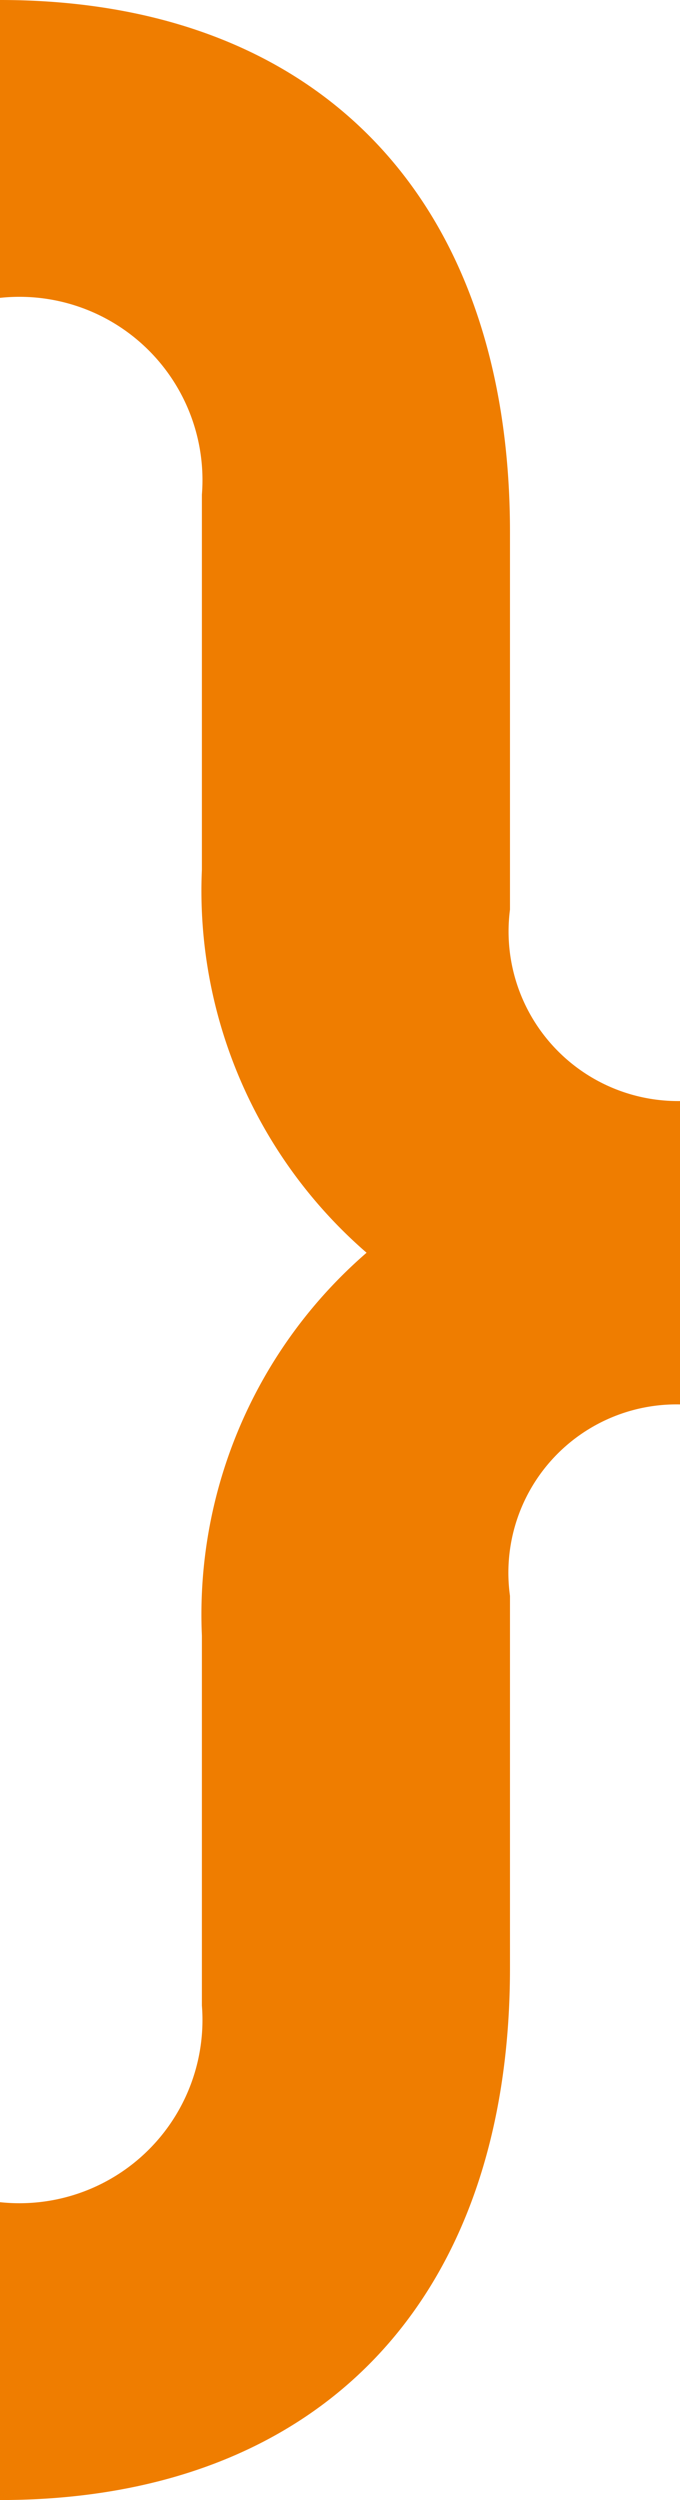 <?xml version="1.0" encoding="UTF-8"?> <svg xmlns="http://www.w3.org/2000/svg" viewBox="0 0 7.895 28.992"> <defs> <style>.cls-1{fill:#ef7d00;}</style> </defs> <g id="Слой_2" data-name="Слой 2"> <g id="Слой_1-2" data-name="Слой 1"> <path class="cls-1" d="M2.344,18.968v4.288A2.125,2.125,0,0,1,0,25.537v3.454c3.701,0,5.921-2.312,5.921-6.169V18.506a1.952,1.952,0,0,1,1.974-2.22v-3.518A1.967,1.967,0,0,1,5.921,10.548V6.169C5.921,2.313,3.701,0,0,0V3.454A2.125,2.125,0,0,1,2.344,5.736V10.085a5.553,5.553,0,0,0,1.912,4.442,5.547,5.547,0,0,0-1.912,4.44"></path> </g> </g> </svg> 